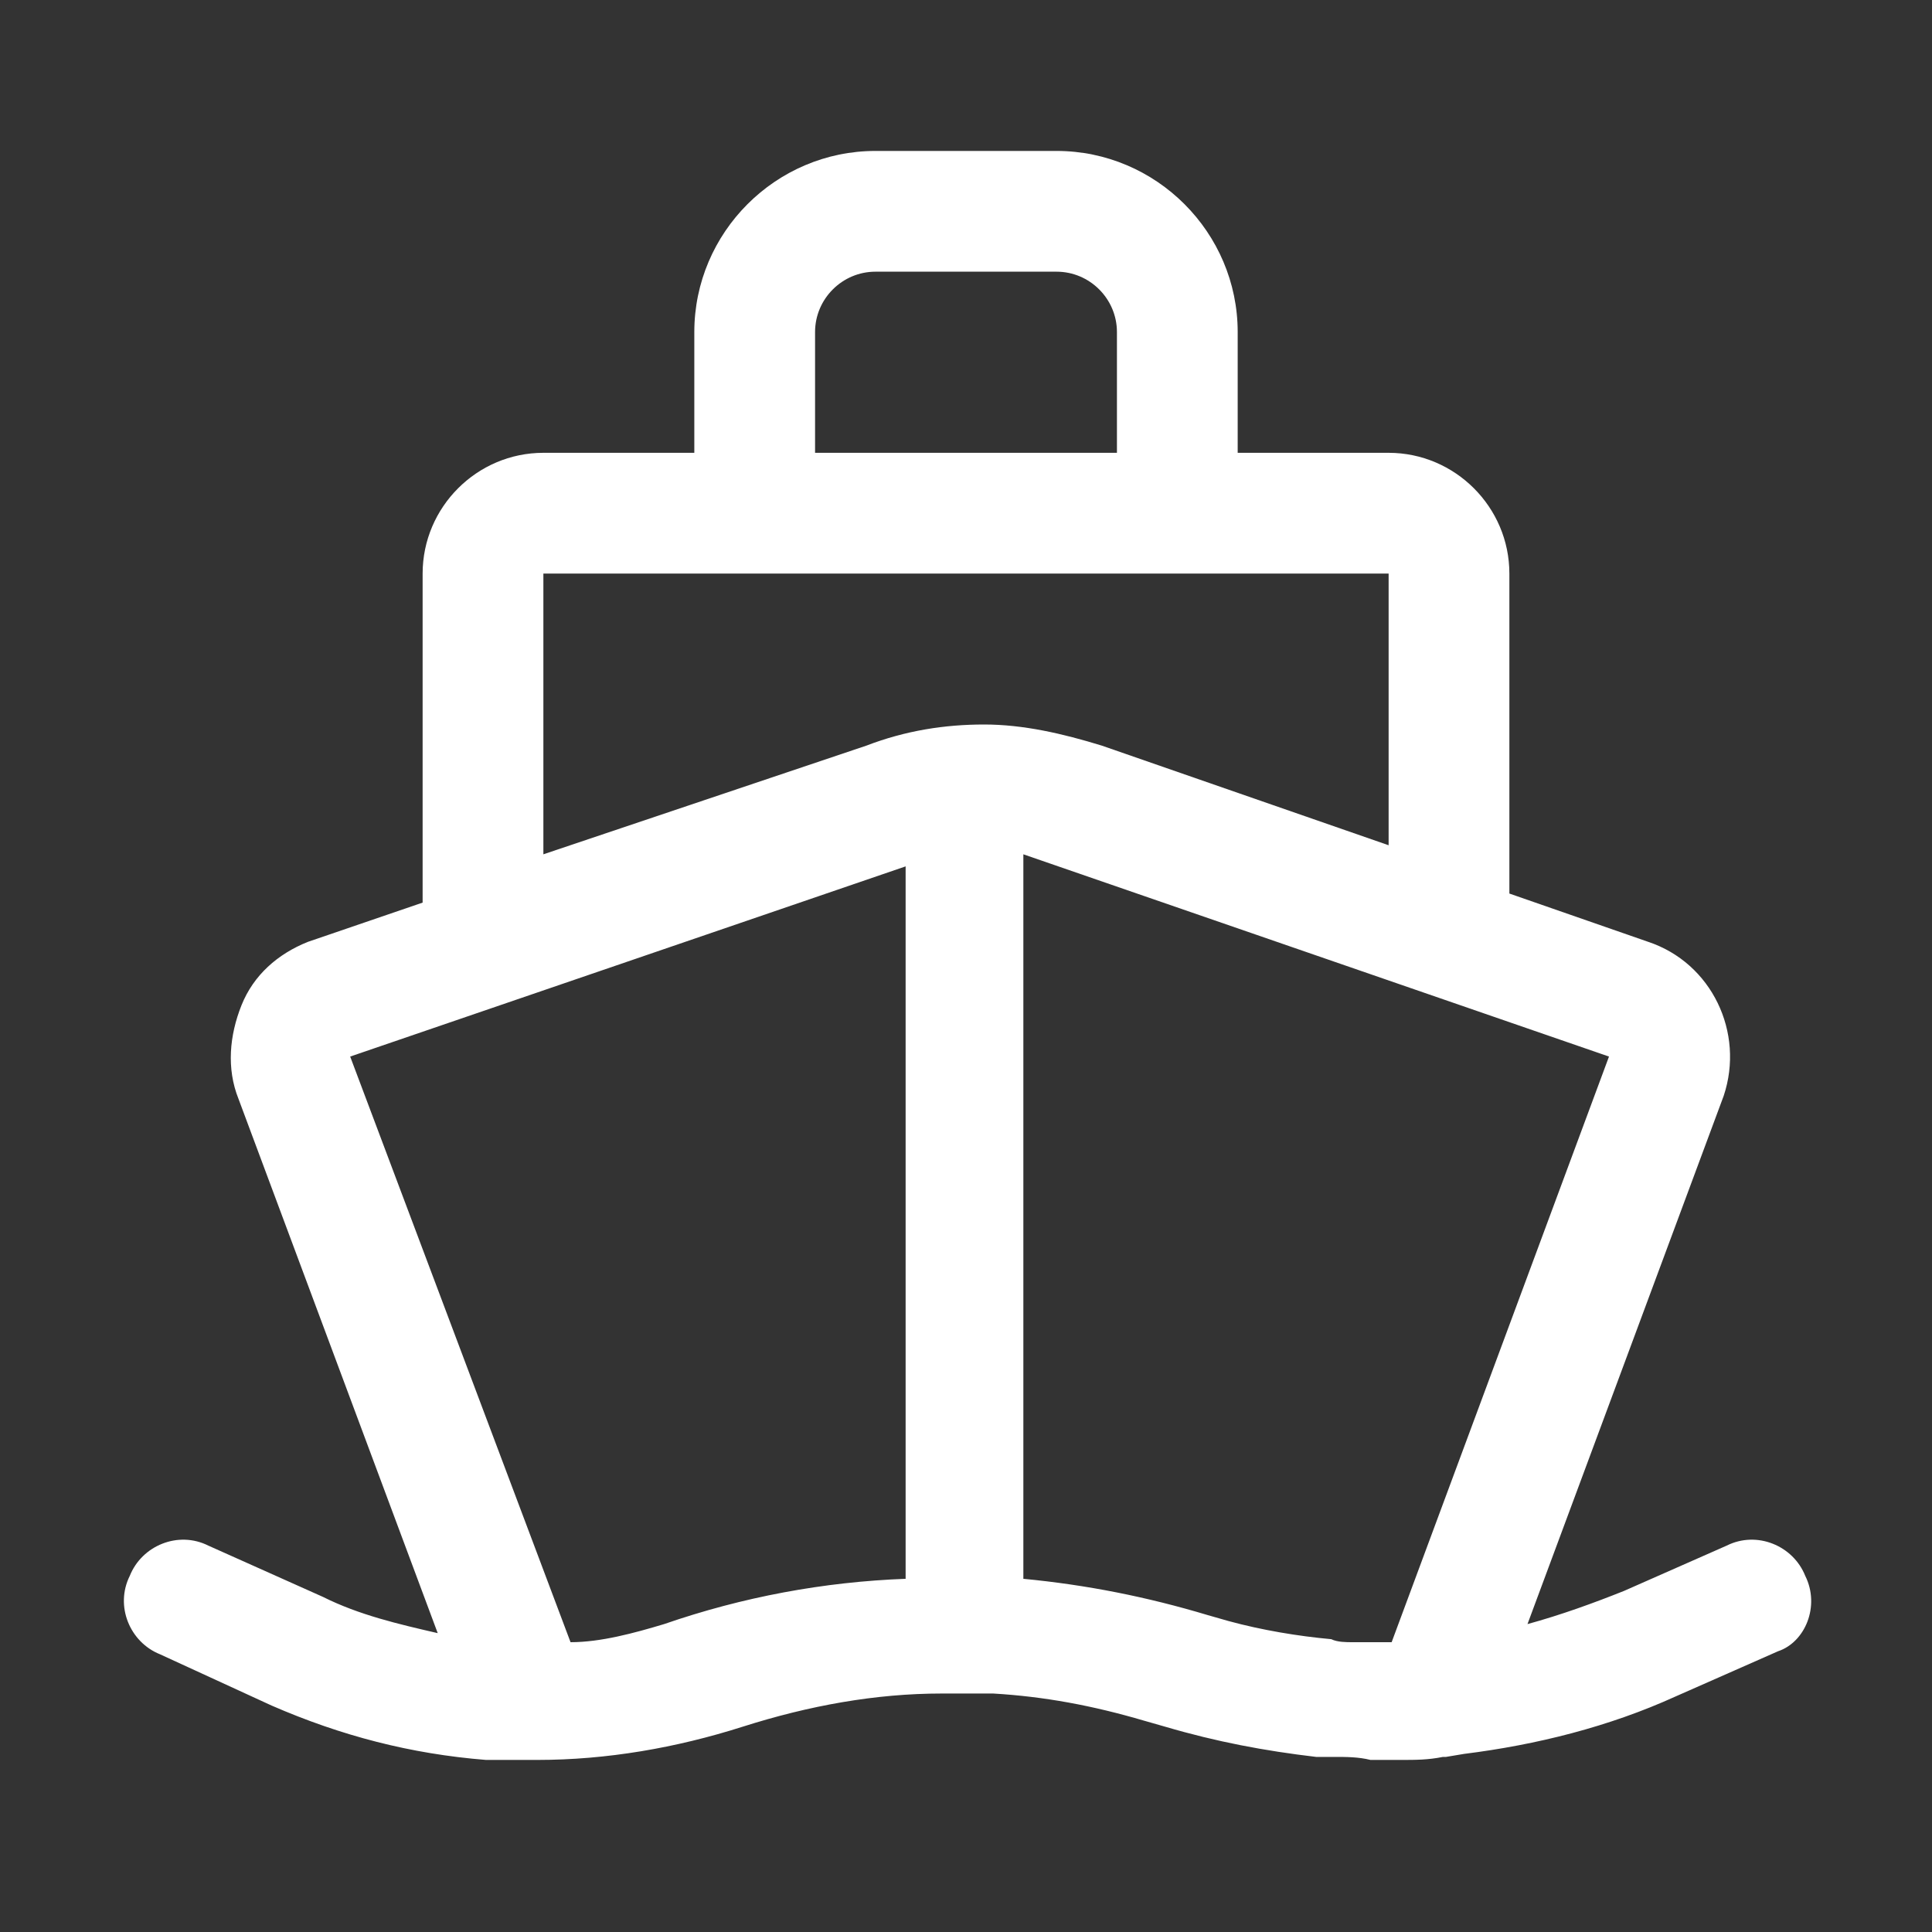 <?xml version="1.0" standalone="no"?><!DOCTYPE svg PUBLIC "-//W3C//DTD SVG 1.1//EN" "http://www.w3.org/Graphics/SVG/1.1/DTD/svg11.dtd"><svg t="1739863146418" class="icon" viewBox="0 0 1024 1024" version="1.1" xmlns="http://www.w3.org/2000/svg" p-id="5332" xmlns:xlink="http://www.w3.org/1999/xlink" width="22" height="22"><rect x="0" y="0" width="1024" height="1024" fill="#333333" stroke="none"/><path d="M956.8 835.2c-6.4-16-25.6-24-41.6-16l-54.4 24c-16 6.4-33.6 12.8-51.2 17.6l104-280c11.2-33.6-6.4-70.4-40-81.6L800 473.6V304c0-35.2-28.8-64-64-64h-80v-64c0-52.8-43.2-96-96-96h-96c-52.8 0-96 43.2-96 96v64h-80c-35.2 0-64 28.8-64 64v174.4l-60.8 20.8c-16 6.4-28.8 17.6-35.2 33.6-6.4 16-8 33.6-1.6 49.6L232 865.6c-20.8-4.8-41.6-9.6-60.8-19.2l-60.8-27.2c-16-8-35.2 0-41.6 16-8 16 0 35.2 16 41.6L144 904c36.8 16 73.6 25.6 113.6 28.8h27.2c36.8 0 73.6-6.4 108.8-17.6 35.2-11.2 70.4-17.6 105.6-17.6h27.2c27.2 1.6 52.8 6.4 80 14.4l11.2 3.2c27.2 8 52.8 12.8 80 16h9.6c6.4 0 12.8 0 19.2 1.6h16c8 0 14.4 0 22.4-1.6h1.6l9.6-1.6c38.4-4.8 76.8-14.4 112-30.4l54.4-24c14.4-4.8 22.4-24 14.4-40zM432 176c0-17.6 14.4-32 32-32h96c17.6 0 32 14.4 32 32v64H432v-64z m305.6 694.4h-20.8c-3.2 0-8 0-11.2-1.6-17.6-1.6-36.8-4.8-54.4-9.6L640 856c-32-9.6-64-16-97.6-19.2v-384L852.8 560 737.6 870.4zM288 304h448v144l-152-52.8c-20.8-6.4-41.6-11.2-62.4-11.2-20.8 0-41.6 3.2-62.4 11.2L288 452.8V304z m192 155.2v377.6c-43.2 1.6-86.4 9.6-128 24-16 4.8-33.6 9.6-49.6 9.6L185.6 560 480 459.2z" fill="#ffffff" p-id="5333"></path></svg>